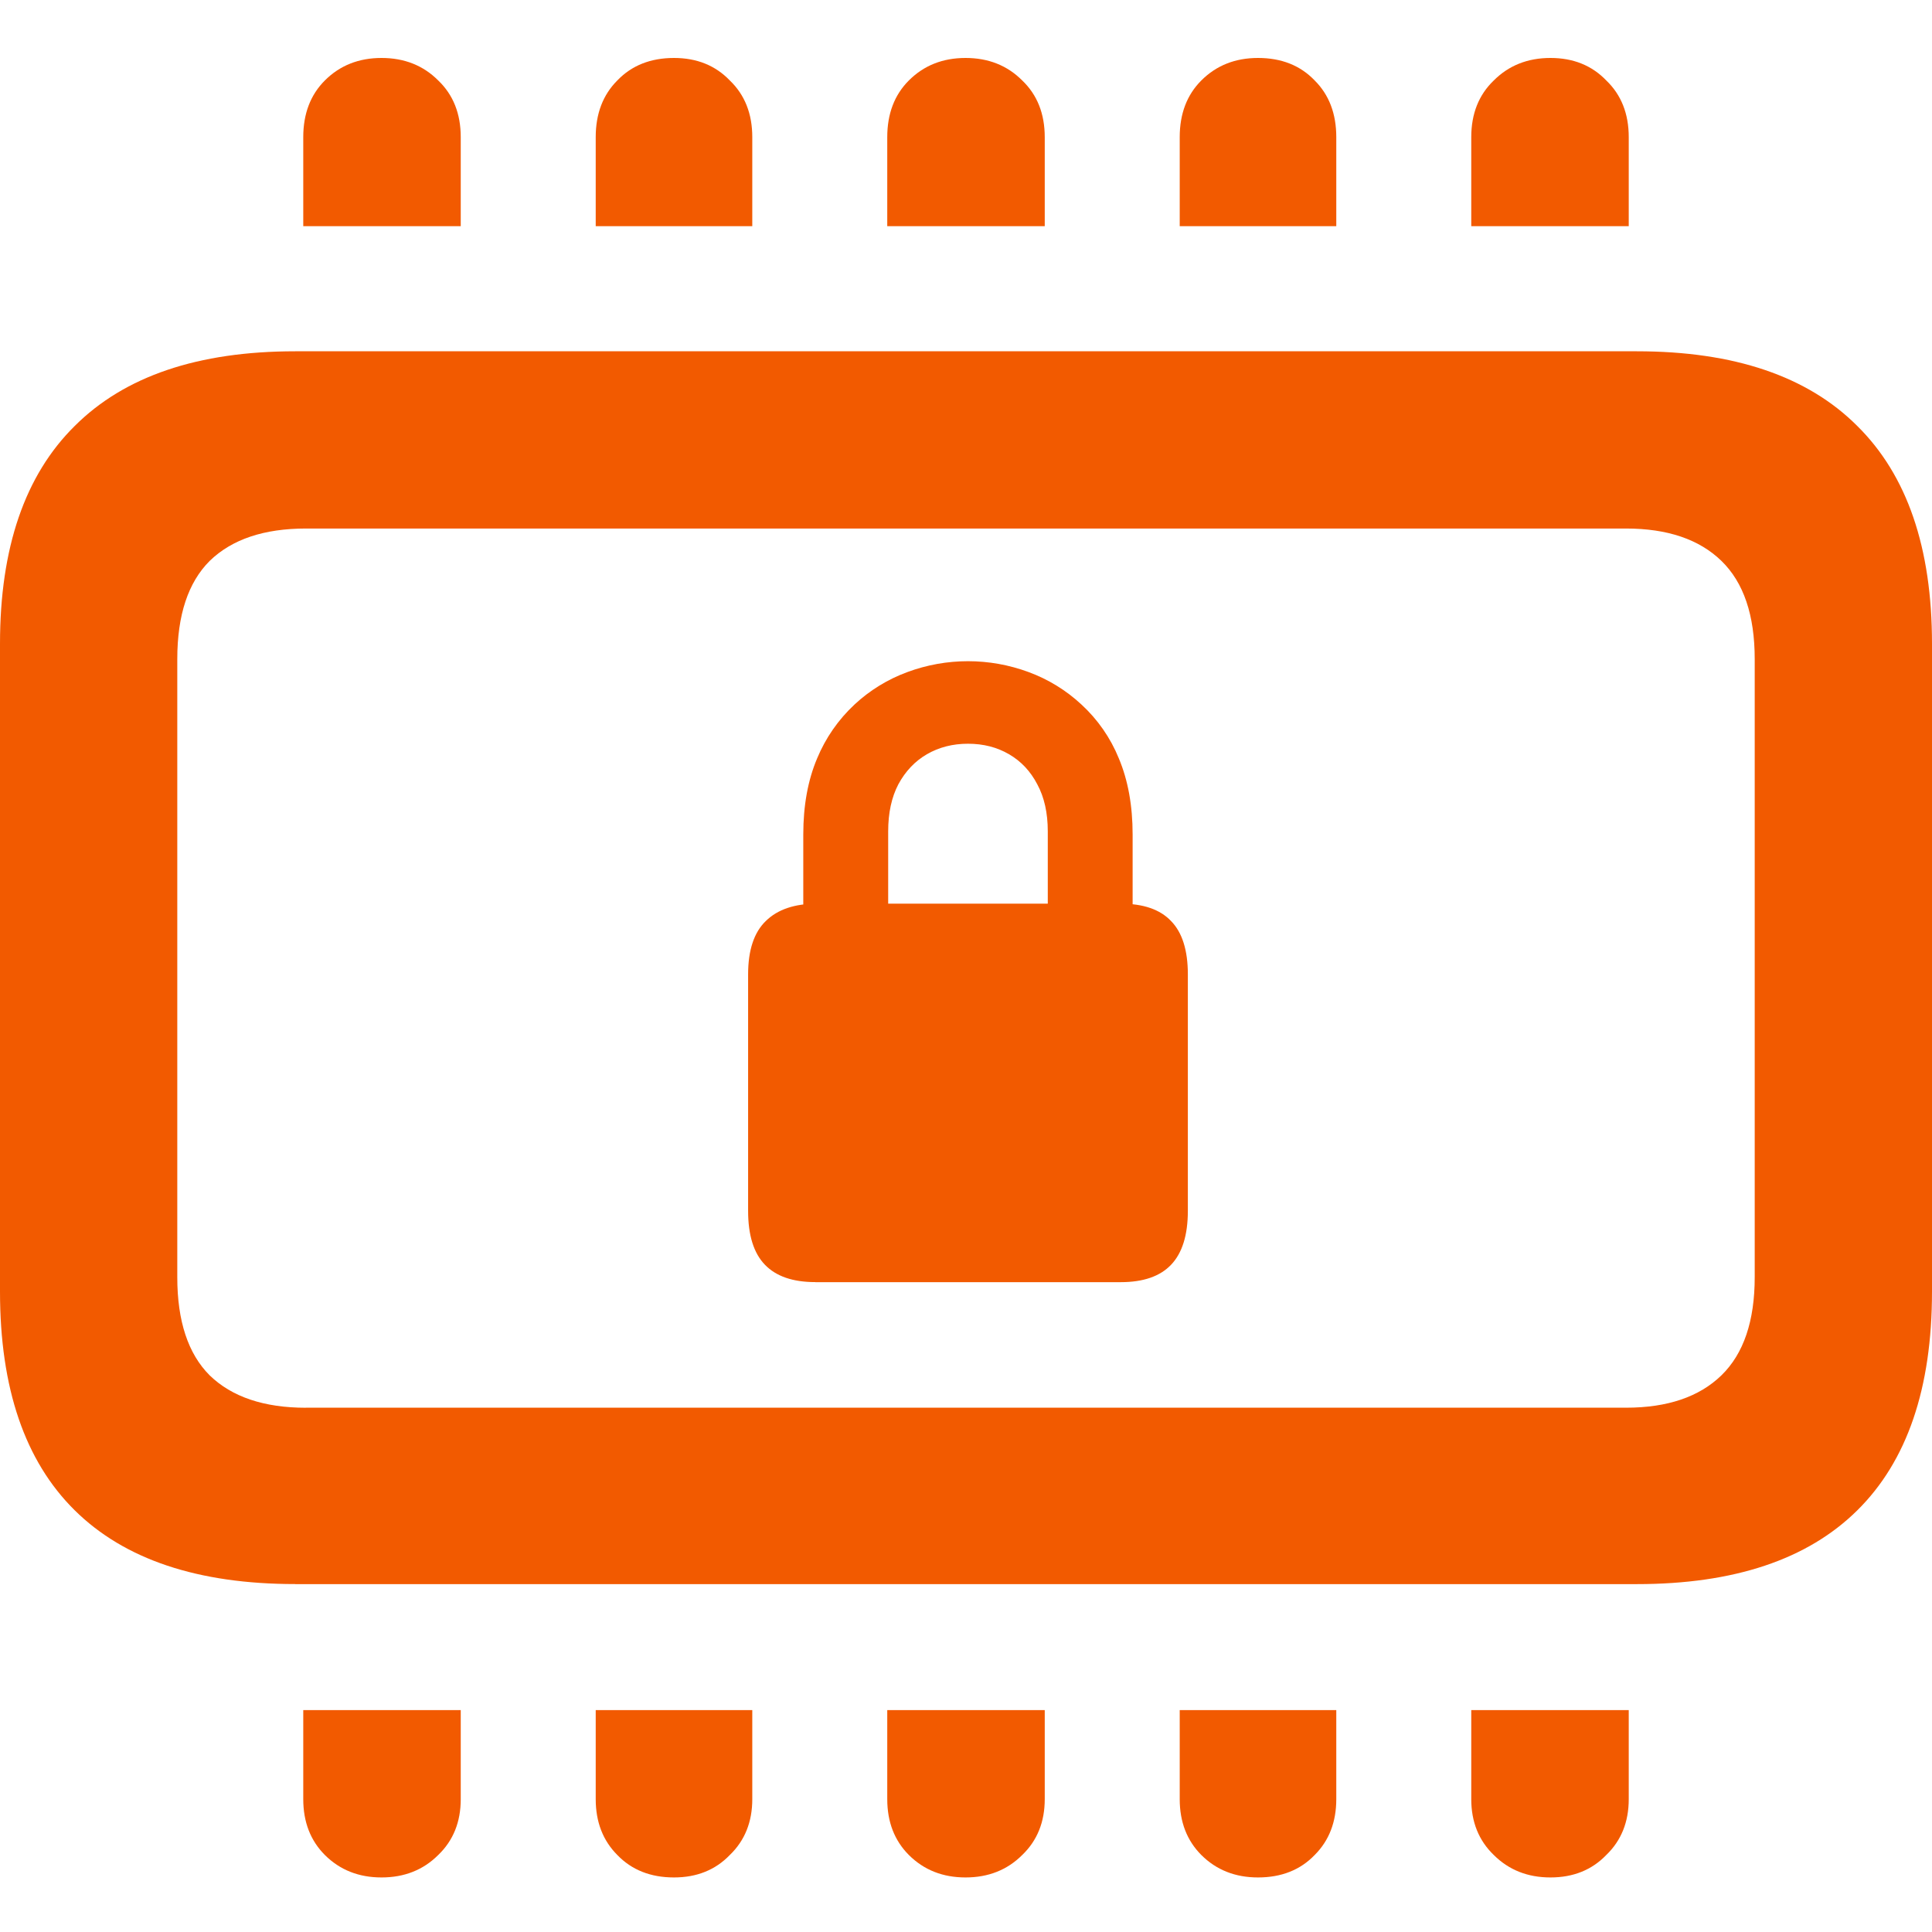 <svg width="500" height="500" viewBox="0 0 500 500" fill="none" xmlns="http://www.w3.org/2000/svg">
<path d="M76.391 409.968H423.623C448.755 409.968 467.793 403.608 480.667 390.874C493.556 378.14 500 359.284 500 334.279V166.602C500 141.751 493.556 122.98 480.667 110.246C467.793 97.358 448.769 90.913 423.623 90.913H76.391C51.231 90.913 32.221 97.372 19.333 110.246C6.444 122.98 0 141.766 0 166.602V334.279C0 359.27 6.458 378.14 19.333 390.86C32.221 403.594 51.231 409.954 76.391 409.954V409.968ZM79.185 364.325C68.318 364.325 60.006 361.517 54.264 355.943C48.676 350.355 45.882 341.889 45.882 330.559V170.547C45.882 159.217 48.676 150.751 54.264 145.163C60.02 139.575 68.304 136.781 79.185 136.781H420.815C431.542 136.781 439.769 139.589 445.511 145.163C451.254 150.751 454.118 159.203 454.118 170.547V330.545C454.118 341.875 451.254 350.341 445.511 355.929C439.755 361.517 431.542 364.311 420.815 364.311H79.185V364.325ZM78.483 58.538H119.24V35.498C119.24 29.433 117.303 24.547 113.414 20.826C109.539 16.938 104.639 15 98.742 15C92.845 15 87.96 16.938 84.07 20.826C80.35 24.547 78.483 29.433 78.483 35.498V58.551V58.538ZM154.171 58.538H194.69V35.498C194.69 29.433 192.753 24.547 188.878 20.826C185.143 16.938 180.327 15 174.431 15C168.38 15 163.48 16.938 159.759 20.826C156.039 24.547 154.171 29.433 154.171 35.498V58.551V58.538ZM229.621 58.538H270.379V35.498C270.379 29.433 268.441 24.547 264.552 20.826C260.677 16.938 255.791 15 249.881 15C243.984 15 239.098 16.938 235.209 20.826C231.488 24.547 229.621 29.433 229.621 35.498V58.551V58.538ZM305.31 58.538H345.829V35.498C345.829 29.433 343.975 24.547 340.241 20.826C336.52 16.938 331.635 15 325.569 15C319.673 15 314.787 16.938 310.898 20.826C307.177 24.547 305.31 29.433 305.31 35.498V58.551V58.538ZM380.76 58.538H421.517V35.498C421.517 29.433 419.58 24.547 415.705 20.826C411.97 16.938 407.155 15 401.258 15C395.361 15 390.475 16.938 386.586 20.826C382.711 24.547 380.76 29.433 380.76 35.498V58.551V58.538ZM78.483 442.569V465.622C78.483 471.519 80.35 476.334 84.07 480.069C87.96 483.944 92.845 485.881 98.742 485.881C104.639 485.881 109.539 483.944 113.414 480.069C117.303 476.334 119.24 471.519 119.24 465.622V442.569H78.483ZM154.171 442.569V465.622C154.171 471.519 156.039 476.334 159.759 480.069C163.494 483.944 168.38 485.881 174.431 485.881C180.327 485.881 185.143 483.944 188.878 480.069C192.753 476.334 194.69 471.519 194.69 465.622V442.569H154.171ZM229.621 442.569V465.622C229.621 471.519 231.488 476.334 235.209 480.069C239.098 483.944 243.984 485.881 249.881 485.881C255.777 485.881 260.677 483.944 264.552 480.069C268.441 476.334 270.379 471.519 270.379 465.622V442.569H229.621V442.569ZM305.31 442.569V465.622C305.31 471.519 307.177 476.334 310.898 480.069C314.787 483.944 319.673 485.881 325.569 485.881C331.62 485.881 336.52 483.944 340.241 480.069C343.975 476.334 345.829 471.519 345.829 465.622V442.569H305.31V442.569ZM380.76 442.569V465.622C380.76 471.519 382.711 476.334 386.586 480.069C390.475 483.944 395.361 485.881 401.258 485.881C407.155 485.881 411.97 483.944 415.705 480.069C419.58 476.334 421.517 471.519 421.517 465.622V442.569H380.76V442.569Z" fill="#F25A00"/>
<path d="M210.99 331.822H290.035C295.875 331.822 300.213 330.32 303.064 327.329C305.956 324.31 307.416 319.663 307.416 313.345V252.174C307.416 245.912 305.956 241.307 303.064 238.359C300.213 235.354 295.875 233.866 290.021 233.866H211.468C205.669 233.866 201.247 235.354 198.186 238.359C195.139 241.307 193.609 245.912 193.609 252.174V313.345C193.609 319.663 195.055 324.31 197.961 327.315C200.854 330.32 205.206 331.808 210.99 331.808V331.822ZM207.902 240.535H229.86V215.151C229.86 210.377 230.744 206.32 232.499 202.964C234.325 199.595 236.768 197.011 239.87 195.2C243.029 193.375 246.581 192.477 250.513 192.477C254.5 192.477 258.038 193.389 261.141 195.2C264.257 197.011 266.686 199.595 268.441 202.964C270.267 206.334 271.165 210.391 271.165 215.151V240.535H293.123V215.993C293.123 208.496 291.93 201.925 289.557 196.281C287.398 190.964 284.084 186.192 279.856 182.312C275.904 178.638 271.26 175.789 266.195 173.93C256.076 170.18 244.949 170.18 234.83 173.93C229.765 175.789 225.121 178.639 221.169 182.312C216.971 186.219 213.662 190.983 211.468 196.281C209.081 201.925 207.888 208.496 207.888 215.993V240.535H207.902Z" fill="#F25A00"/>
</svg>
